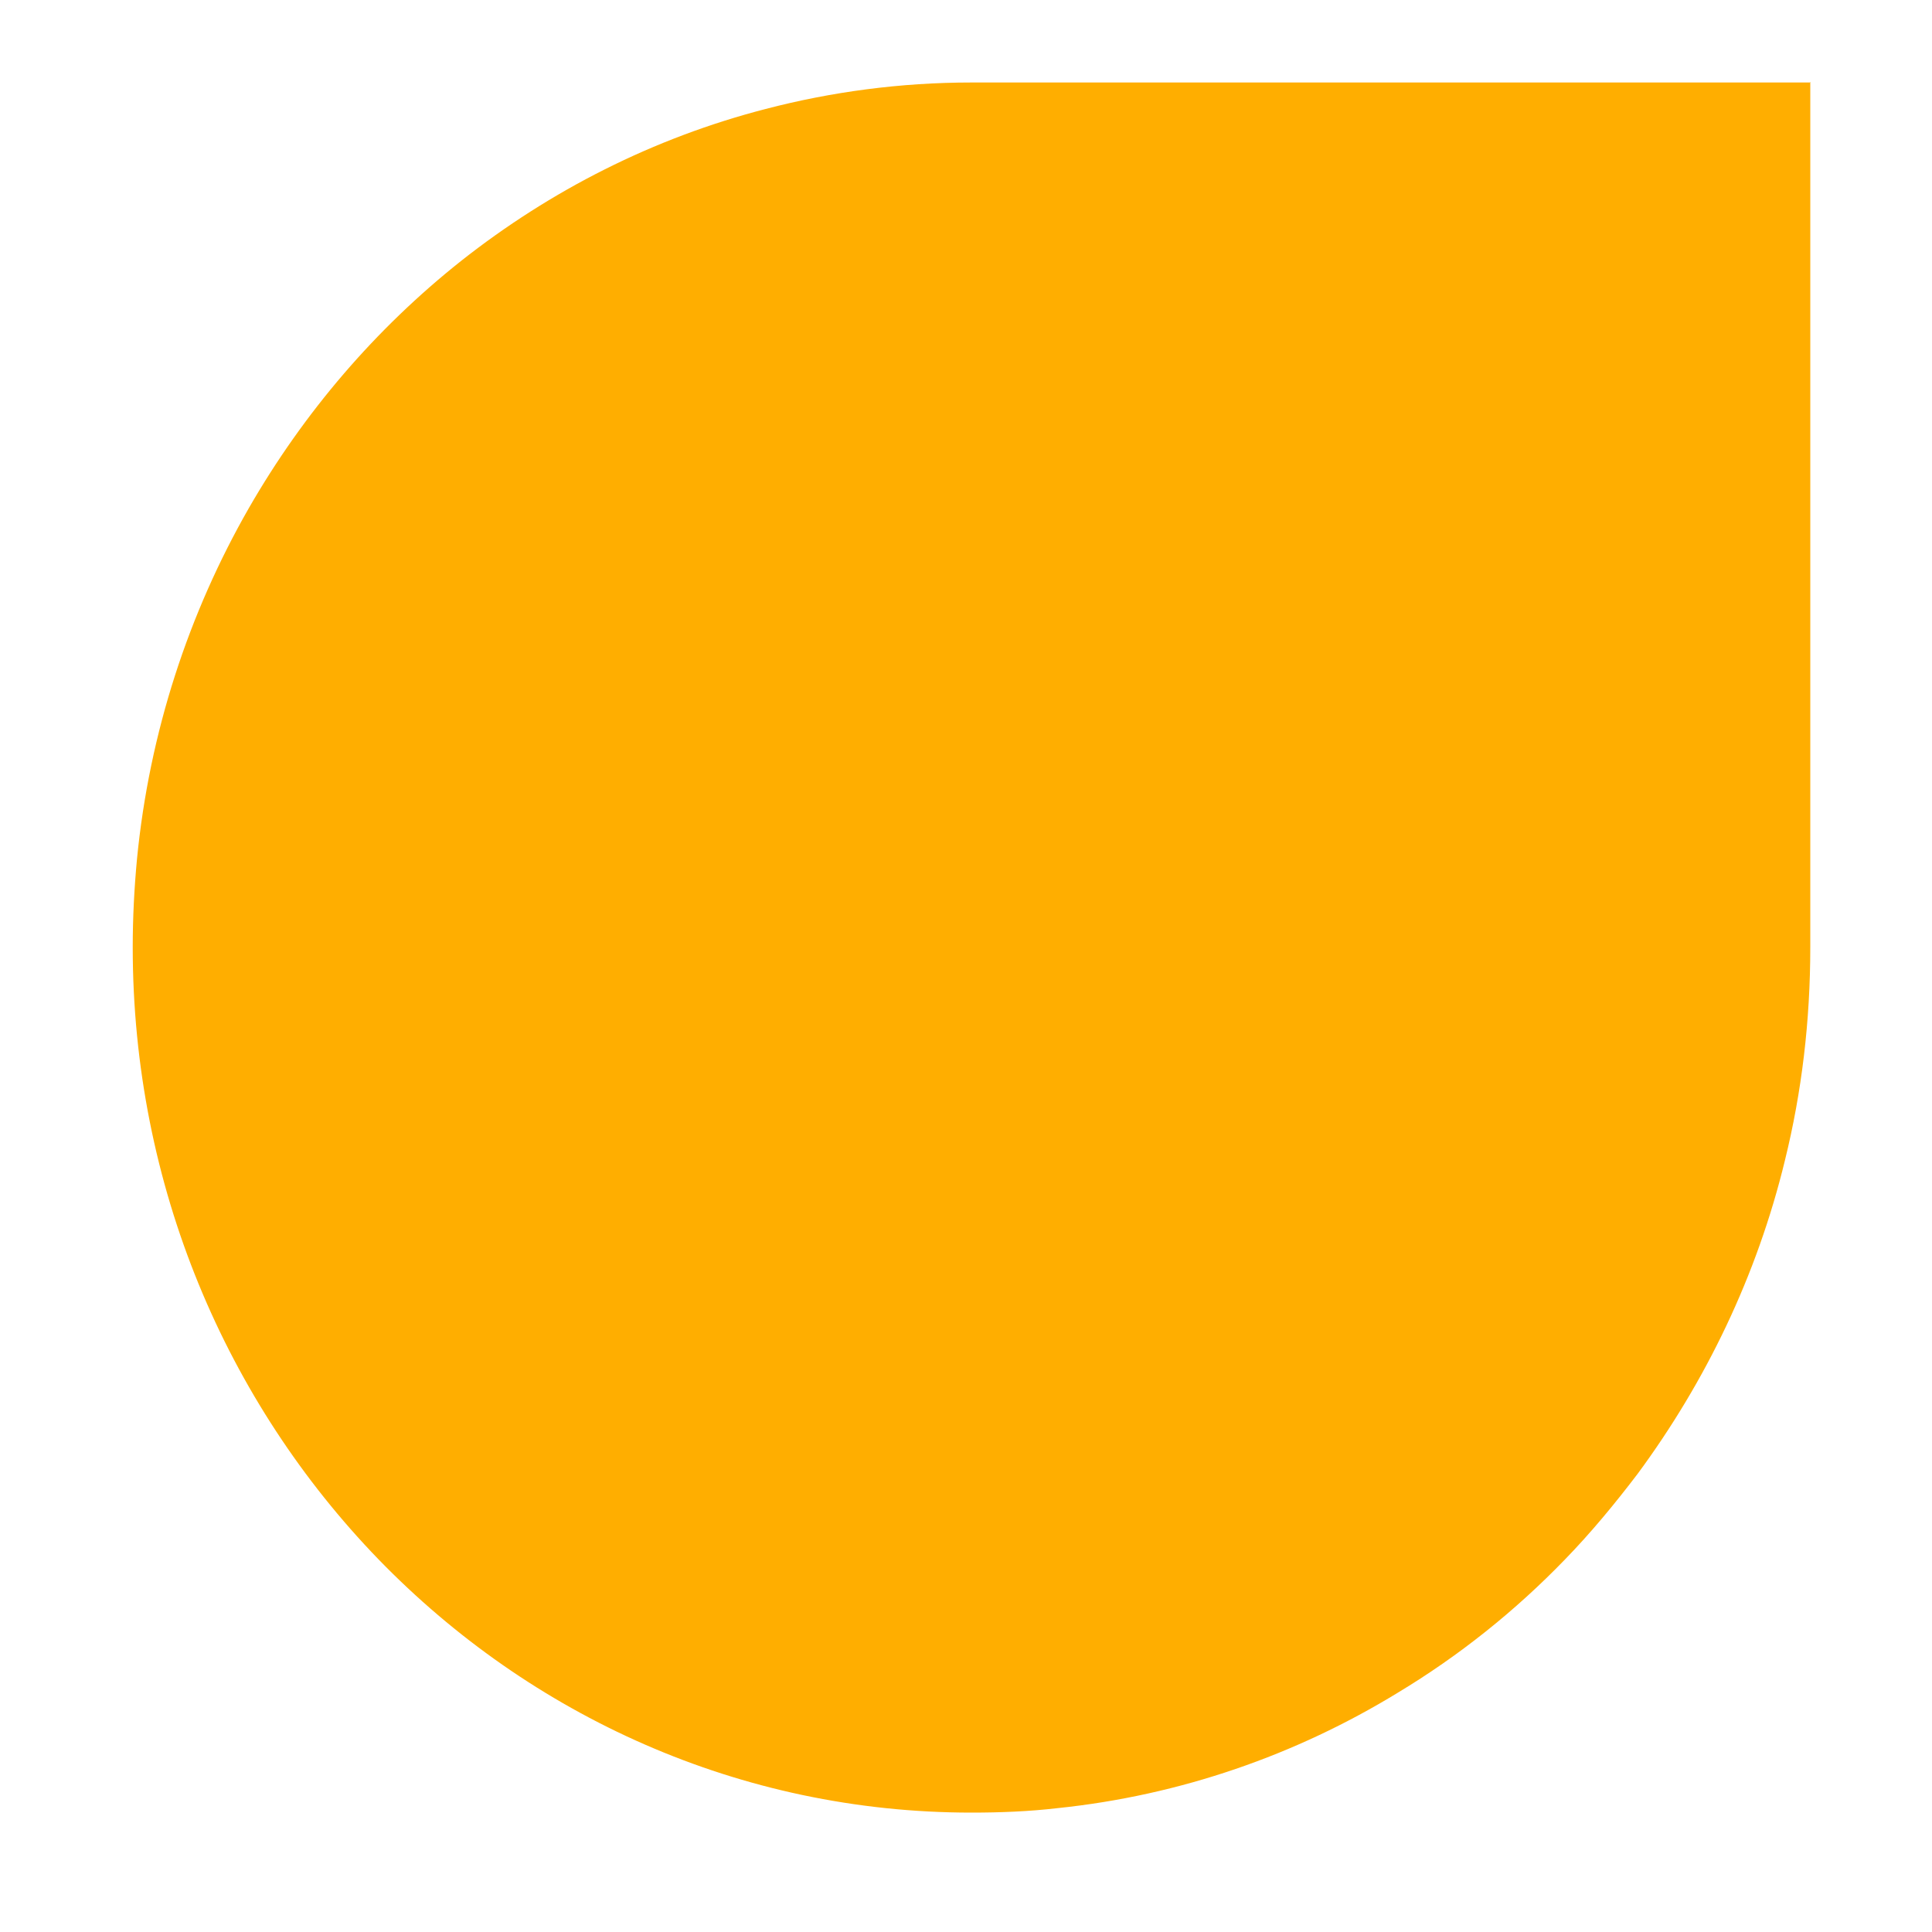 <?xml version="1.0" encoding="UTF-8"?> <svg xmlns="http://www.w3.org/2000/svg" width="10" height="10" viewBox="0 0 10 10" fill="none"><path d="M9.37 0.424V4.903C9.37 5.284 9.326 5.652 9.239 6.005C9.094 6.604 8.828 7.152 8.476 7.629C8.358 7.784 8.235 7.933 8.101 8.071C7.844 8.337 7.553 8.57 7.234 8.762C6.709 9.083 6.11 9.293 5.473 9.359C5.328 9.376 5.179 9.382 5.028 9.382C3.829 9.382 2.744 8.88 1.959 8.071C1.173 7.259 0.687 6.14 0.687 4.903C0.687 4.748 0.695 4.596 0.709 4.447C0.773 3.79 0.977 3.173 1.288 2.63C1.573 2.134 1.945 1.701 2.386 1.351C2.848 0.986 3.382 0.714 3.963 0.564C4.304 0.475 4.662 0.427 5.028 0.427H9.373L9.37 0.424Z" fill="#FFAE00"></path></svg> 